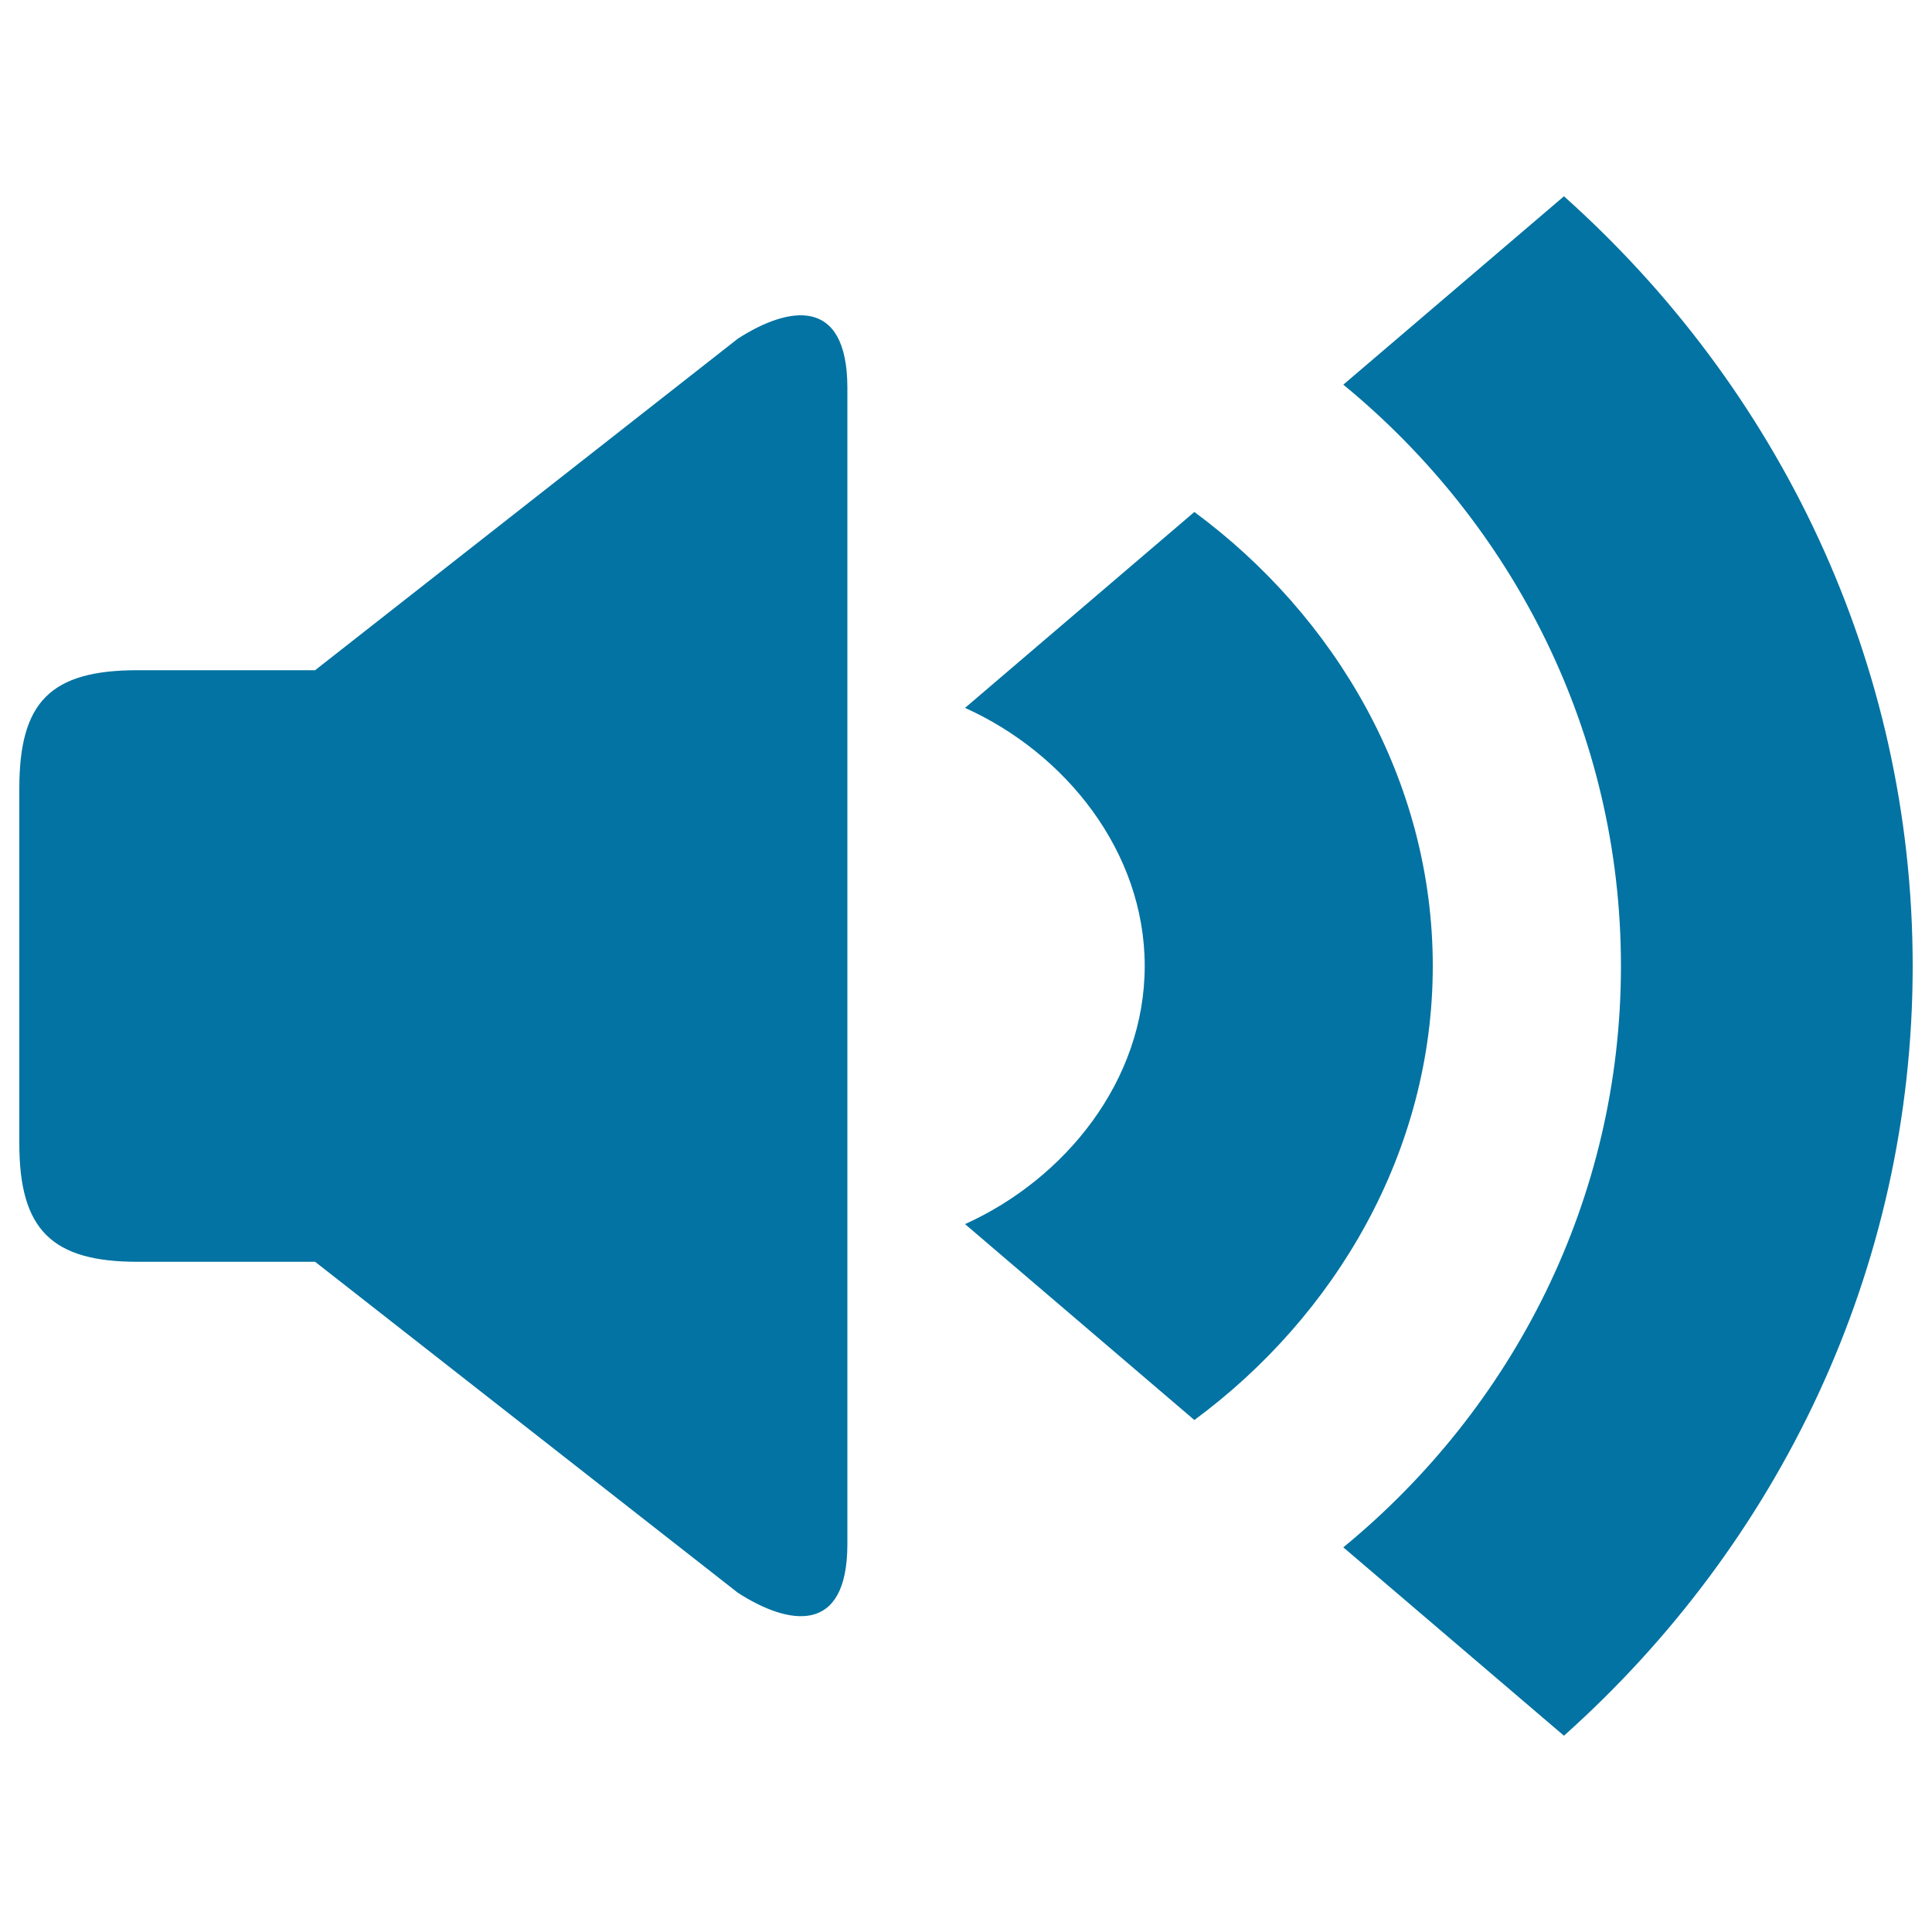<svg xmlns="http://www.w3.org/2000/svg" viewBox="0 0 1000 1000" style="fill:#0273a2">
<title>Volume Control SVG icon</title>
<g id="Volume_2"><path d="M809.5,101.6l-114.2,97.5c87.8,72.1,143.7,180.1,143.7,300.9c0,120.8-55.9,228.8-143.7,300.9l114.2,97.5C920.1,799.6,990,657.9,990,500C990,342.1,920.1,200.4,809.5,101.6z M618.2,265L499.5,366.4c51.8,23.3,93,74.2,93,133.6s-41.2,110.2-93,133.6L618.2,735c72.9-53.8,123.4-138.9,123.4-235C741.6,403.9,691.1,318.8,618.2,265z M381.9,175.3L163.1,346.9H71.2C26,346.9,10,363.4,10,408.1v183.8c0,44.7,16.9,61.2,61.2,61.2h91.9l218.8,171.3c26.2,16.9,56.7,22.3,56.7-25.2V200.6C438.5,153.1,408.1,158.4,381.9,175.3z"/></g>
</svg>